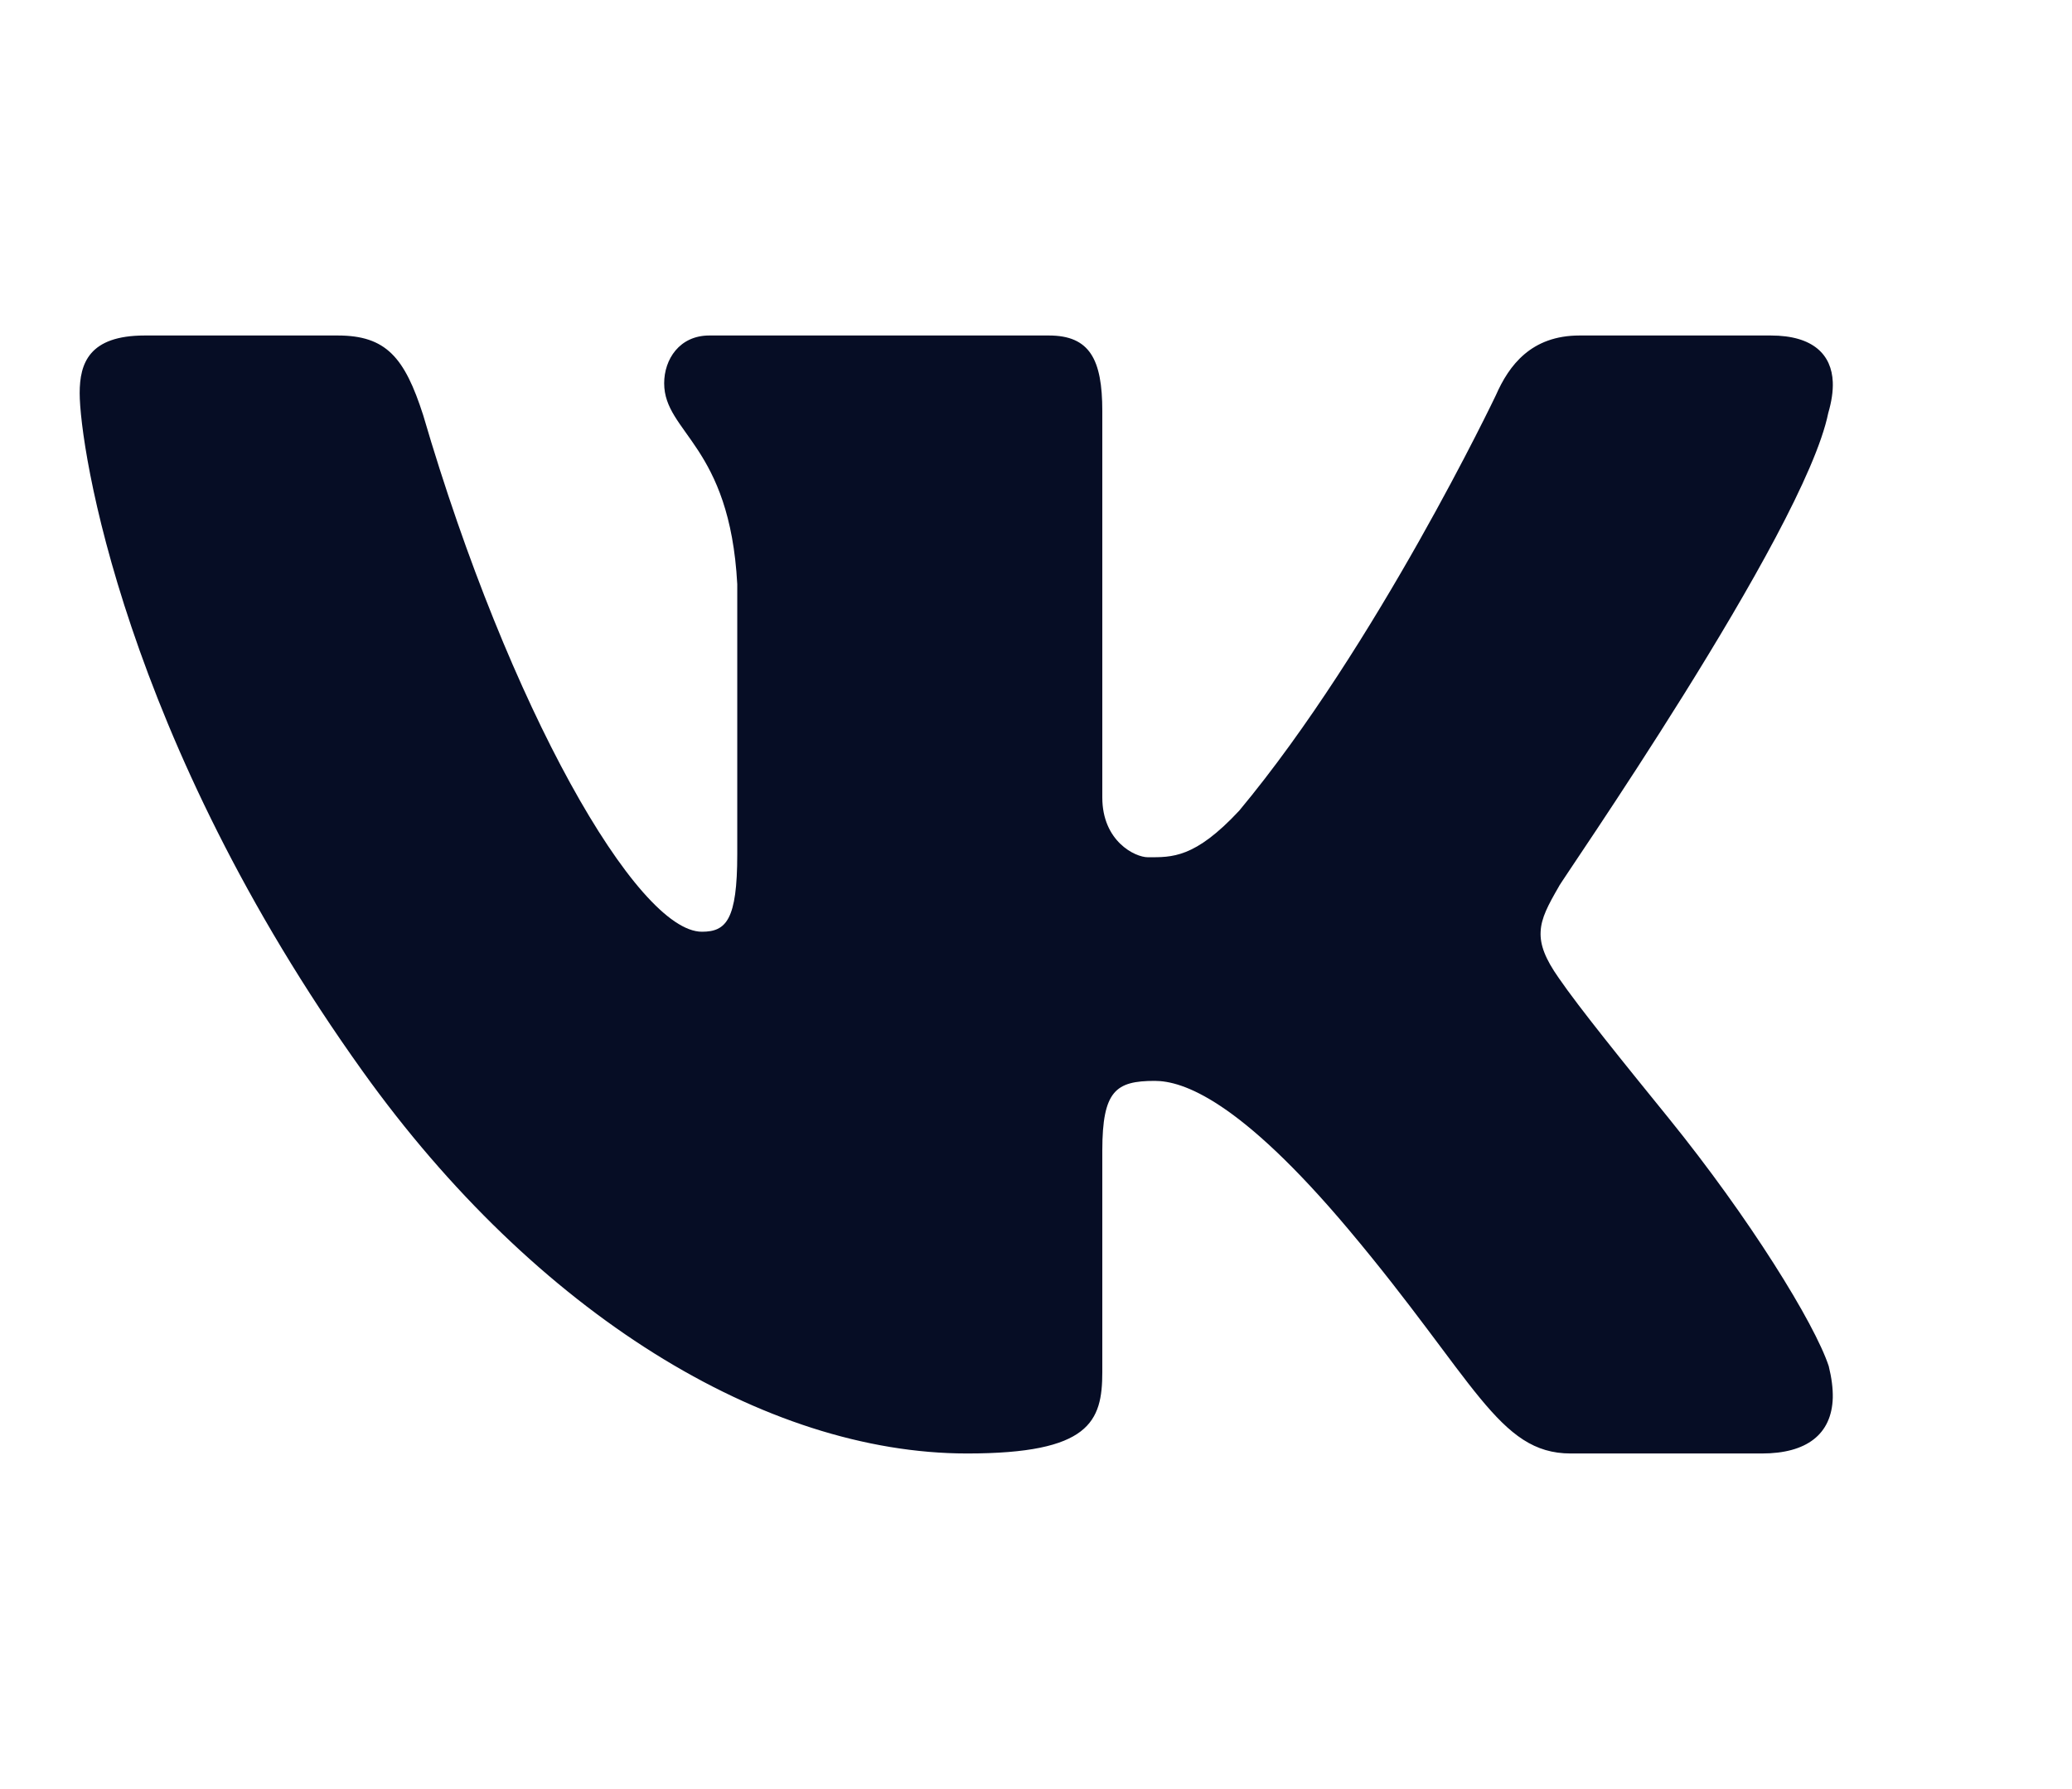 <?xml version="1.0" encoding="UTF-8"?> <svg xmlns="http://www.w3.org/2000/svg" width="22" height="19" viewBox="0 0 22 19" fill="none"> <g clip-path="url(#clip0_126_104)"> <path d="M-0.423 -6.045C-2.978 -6.045 -5.077 -3.903 -5.077 -1.295V1.213C-5.079 1.385 -5.048 1.555 -4.986 1.714C-4.923 1.874 -4.83 2.019 -4.712 2.141C-4.594 2.263 -4.453 2.36 -4.298 2.426C-4.143 2.493 -3.976 2.527 -3.808 2.527C-3.64 2.527 -3.473 2.493 -3.318 2.426C-3.163 2.36 -3.022 2.263 -2.904 2.141C-2.786 2.019 -2.693 1.874 -2.63 1.714C-2.567 1.555 -2.536 1.385 -2.539 1.213V-1.295C-2.539 -2.503 -1.606 -3.454 -0.423 -3.454H20.731C21.914 -3.454 22.846 -2.503 22.846 -1.295V12.643C22.844 12.814 22.875 12.985 22.938 13.144C23 13.303 23.093 13.448 23.211 13.57C23.329 13.693 23.47 13.79 23.625 13.856C23.781 13.922 23.947 13.956 24.115 13.956C24.284 13.956 24.45 13.922 24.605 13.856C24.76 13.79 24.901 13.693 25.019 13.57C25.137 13.448 25.23 13.303 25.293 13.144C25.356 12.985 25.387 12.814 25.384 12.643V-1.295C25.384 -3.903 23.286 -6.045 20.731 -6.045H-0.423ZM1.537 3.563C0.945 3.563 0.846 3.859 0.846 4.175C0.846 4.746 1.312 7.831 3.852 11.379C5.694 13.952 8.121 15.436 10.269 15.436C11.571 15.436 11.704 15.099 11.704 14.57V12.217C11.705 11.584 11.847 11.479 12.261 11.479C12.556 11.479 13.158 11.676 14.322 13.061C15.664 14.659 15.908 15.436 16.677 15.436H18.708C19.179 15.436 19.449 15.235 19.46 14.844C19.462 14.745 19.448 14.633 19.417 14.508C19.266 14.052 18.577 12.936 17.716 11.873C17.239 11.285 16.768 10.703 16.551 10.387C16.406 10.181 16.351 10.034 16.358 9.895C16.364 9.748 16.439 9.61 16.551 9.416C16.532 9.416 19.155 5.654 19.412 4.386C19.447 4.267 19.464 4.155 19.46 4.057C19.448 3.77 19.256 3.563 18.802 3.563H16.771C16.258 3.563 16.022 3.88 15.883 4.197C15.883 4.197 14.617 6.856 13.158 8.609C12.685 9.117 12.444 9.104 12.188 9.104C12.051 9.104 11.704 8.934 11.704 8.469V4.365C11.704 3.816 11.57 3.563 11.137 3.563H7.531C7.215 3.563 7.052 3.816 7.052 4.07C7.052 4.598 7.749 4.725 7.828 6.204V9.073C7.828 9.77 7.71 9.895 7.453 9.895C6.763 9.895 5.403 7.52 4.493 4.408C4.296 3.795 4.099 3.563 3.586 3.563H1.537ZM-3.828 4.492C-4.164 4.497 -4.484 4.639 -4.719 4.885C-4.953 5.131 -5.082 5.463 -5.077 5.806V20.296C-5.077 22.904 -2.978 25.046 -0.423 25.046H20.731C23.286 25.046 25.384 22.904 25.384 20.296V17.971C25.387 17.799 25.356 17.629 25.293 17.47C25.23 17.31 25.137 17.165 25.019 17.043C24.901 16.921 24.76 16.824 24.605 16.758C24.45 16.691 24.284 16.657 24.115 16.657C23.947 16.657 23.781 16.691 23.625 16.758C23.47 16.824 23.329 16.921 23.211 17.043C23.093 17.165 23 17.31 22.938 17.47C22.875 17.629 22.844 17.799 22.846 17.971V20.296C22.846 21.503 21.914 22.455 20.731 22.455H-0.423C-1.606 22.455 -2.539 21.503 -2.539 20.296V5.806C-2.536 5.633 -2.568 5.46 -2.632 5.3C-2.696 5.139 -2.791 4.993 -2.911 4.871C-3.031 4.748 -3.174 4.651 -3.332 4.586C-3.489 4.521 -3.658 4.489 -3.828 4.492Z" fill="#060D25"></path> </g> <defs> <clipPath id="clip0_126_104"> <rect width="22" height="19" fill="white"></rect> </clipPath> </defs> </svg> 